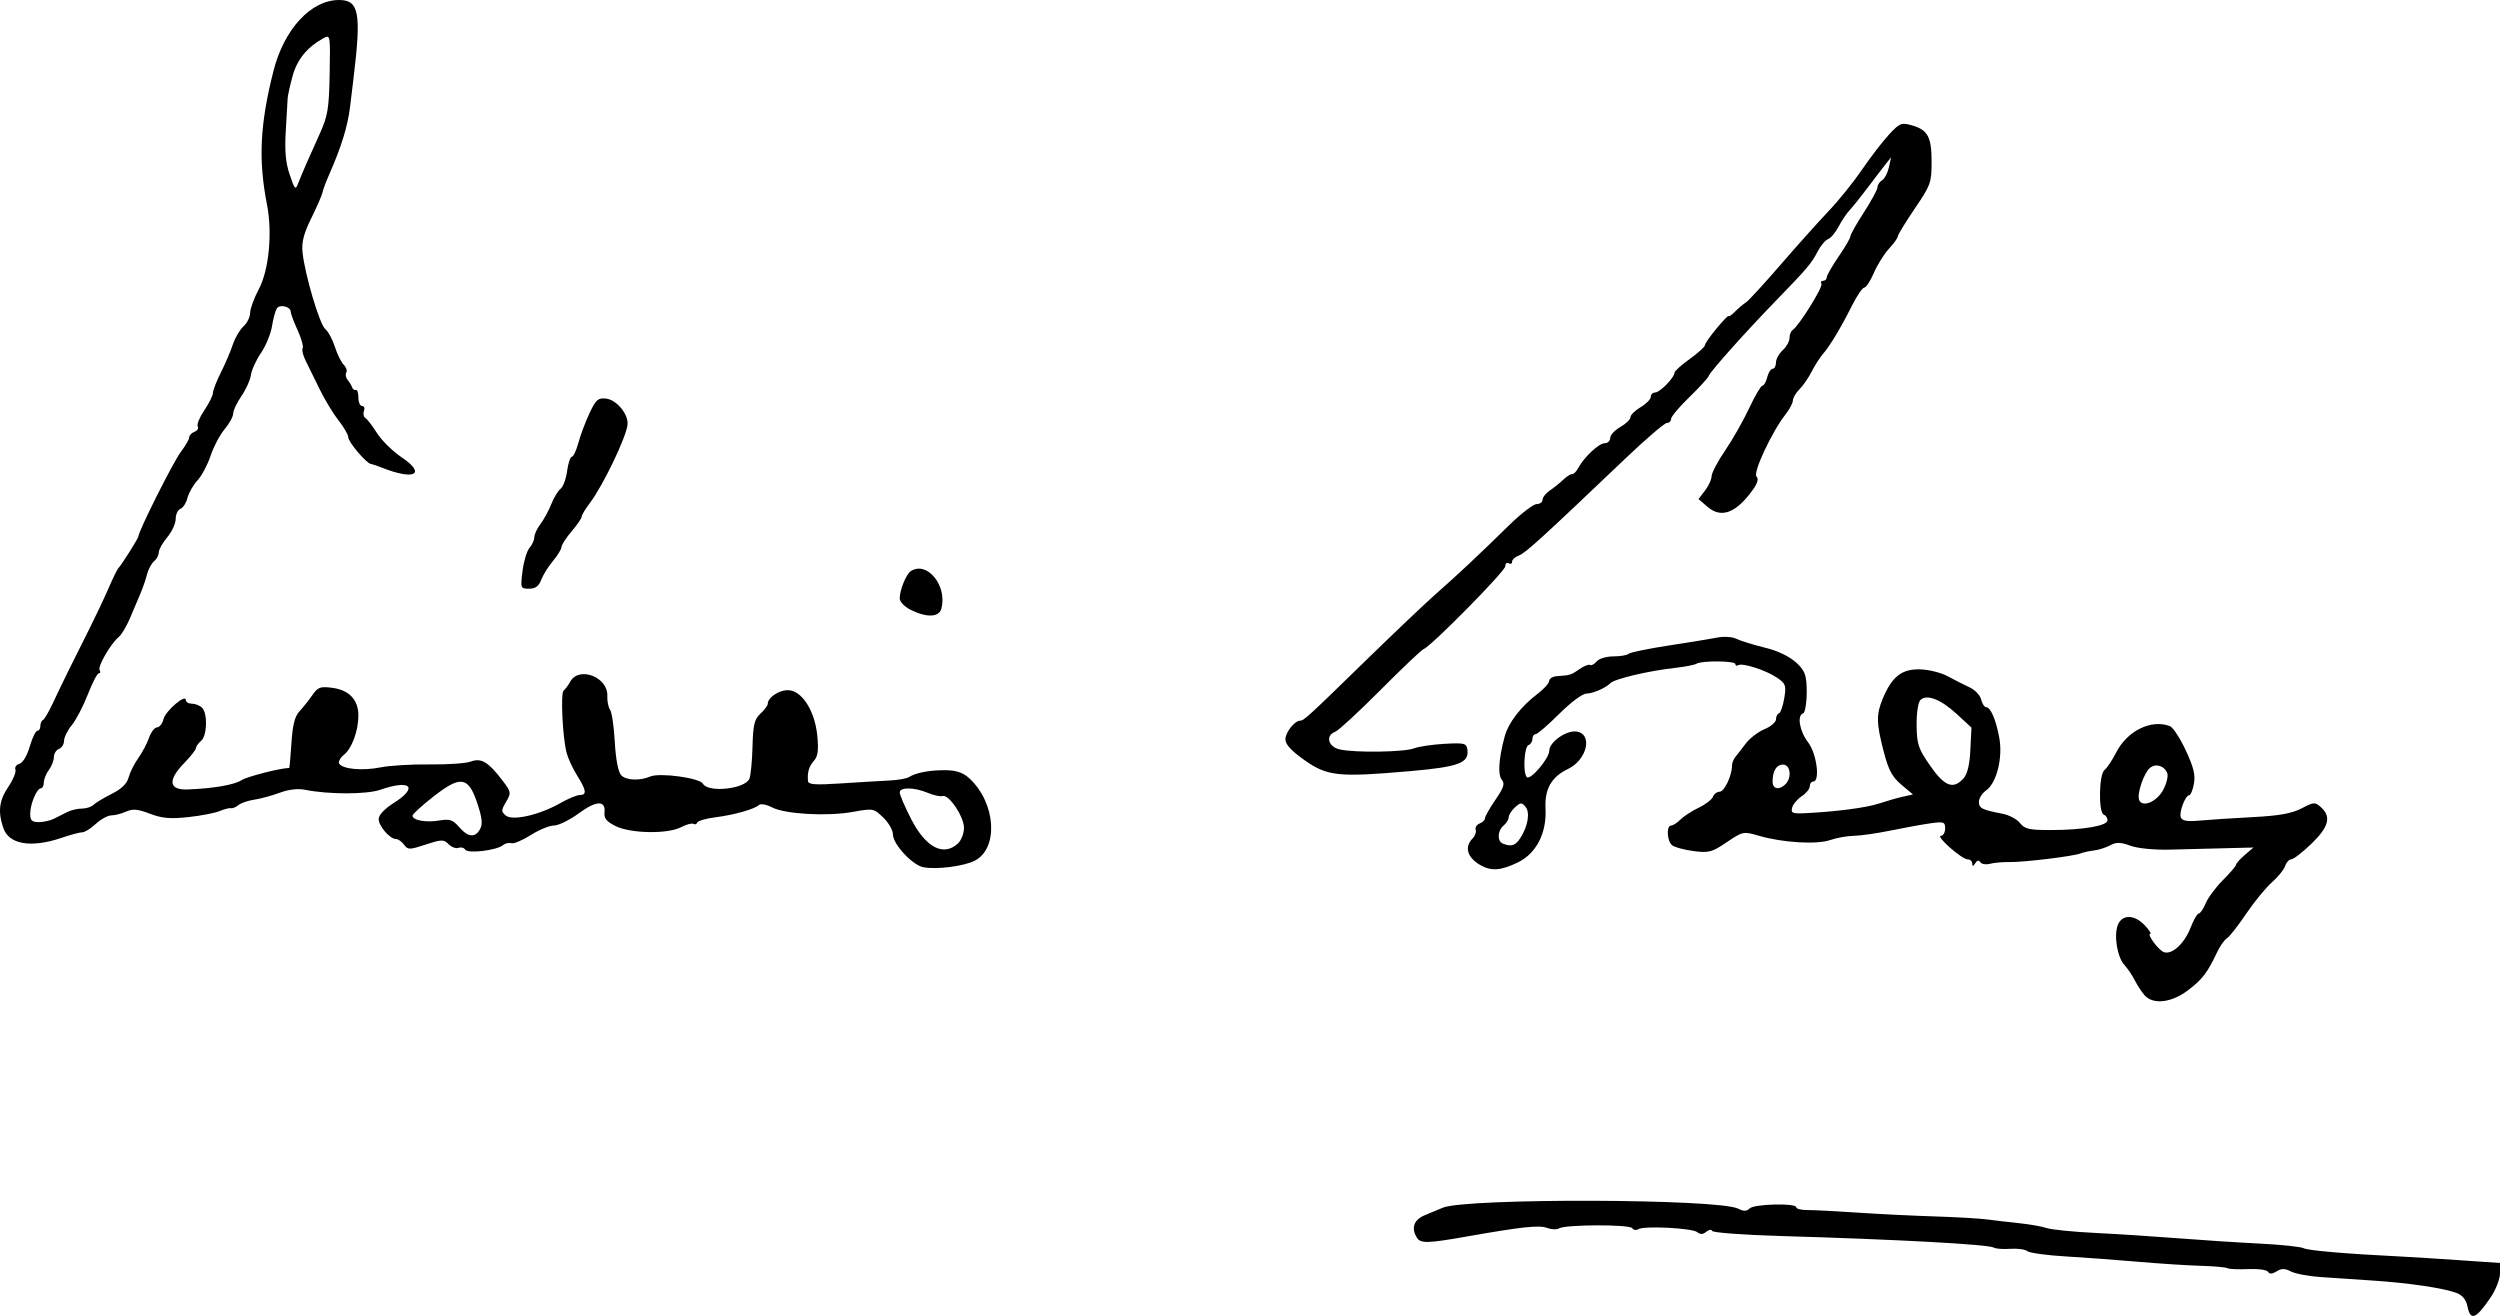<?xml version="1.0" encoding="UTF-8" standalone="no"?>
<!-- Created with Inkscape (http://www.inkscape.org/) -->

<svg
   xmlns:dc="http://purl.org/dc/elements/1.1/"
   xmlns:cc="http://creativecommons.org/ns#"
   xmlns:rdf="http://www.w3.org/1999/02/22-rdf-syntax-ns#"
   xmlns:svg="http://www.w3.org/2000/svg"
   xmlns="http://www.w3.org/2000/svg"
   xmlns:sodipodi="http://sodipodi.sourceforge.net/DTD/sodipodi-0.dtd"
   xmlns:inkscape="http://www.inkscape.org/namespaces/inkscape"
   width="195.508mm"
   height="102.911mm"
   viewBox="0 0 692.745 364.645"
   id="svg2"
   version="1.1"
   inkscape:version="0.91pre4 r13712"
   sodipodi:docname="AssinaturaMárioSoares.svg">
  <defs
     id="defs4" />
  <sodipodi:namedview
     id="base"
     pagecolor="#ffffff"
     bordercolor="#666666"
     borderopacity="1.0"
     inkscape:pageopacity="0.0"
     inkscape:pageshadow="2"
     inkscape:zoom="0.9275378"
     inkscape:cx="405.07254"
     inkscape:cy="223.20635"
     inkscape:document-units="px"
     inkscape:current-layer="layer1"
     showgrid="false"
     fit-margin-top="0"
     fit-margin-left="0"
     fit-margin-right="0"
     fit-margin-bottom="0"
     inkscape:window-width="1366"
     inkscape:window-height="705"
     inkscape:window-x="-8"
     inkscape:window-y="-8"
     inkscape:window-maximized="1" />
  <g
     inkscape:label="Camada 1"
     inkscape:groupmode="layer"
     id="layer1"
     transform="translate(-2.07,-598.066)">
    <path
       style="fill:#000000"
       d="m 685.782,960.012 c -0.365,-1.825 -1.376,-3.055 -3.023,-3.678 -3.521,-1.332 -13.271,-2.776 -23.1,-3.421 -4.641,-0.304 -11.18,-0.743 -14.531,-0.975 -3.352,-0.232 -7.069,-0.931 -8.261,-1.555 -1.672,-0.874 -2.573,-0.88 -3.941,-0.026 -1.214,0.758 -1.965,0.798 -2.381,0.126 -0.334,-0.54 -2.806,-0.88 -5.495,-0.755 -2.688,0.125 -5.282,0.012 -5.765,-0.251 -0.482,-0.262 -3.83,-0.56 -7.44,-0.66 -3.609,-0.101 -11.414,-0.604 -17.344,-1.119 -5.93,-0.515 -15,-1.182 -20.156,-1.484 -5.156,-0.301 -9.881,-0.956 -10.499,-1.454 -0.618,-0.498 -2.739,-0.79 -4.714,-0.647 -1.974,0.143 -4.02,-0.007 -4.546,-0.332 -1.447,-0.894 -26.652,-2.266 -58.991,-3.211 -10.312,-0.301 -18.896,-0.935 -19.076,-1.409 -0.179,-0.473 -0.917,-0.37 -1.641,0.231 -0.922,0.765 -1.668,0.799 -2.496,0.111 -1.378,-1.144 -14.743,-1.823 -16.348,-0.83 -0.6,0.371 -1.355,0.248 -1.677,-0.274 -0.67,-1.084 -18.52,-1.038 -20.284,0.052 -0.624,0.385 -2.107,0.331 -3.296,-0.121 -2.204,-0.838 -6.816,-0.344 -22.37,2.393 -10.729,1.888 -12.681,1.938 -13.686,0.352 -1.71,-2.699 -0.895,-5.03 2.202,-6.295 1.676,-0.685 3.891,-1.605 4.922,-2.045 6.366,-2.717 76.276,-2.514 81.816,0.237 1.598,0.794 2.404,0.782 3.234,-0.049 1.251,-1.251 12.919,-1.539 12.919,-0.319 0,0.433 1.371,0.778 3.047,0.767 1.676,-0.011 7.898,0.308 13.828,0.708 5.93,0.4 15.633,0.878 21.562,1.062 5.93,0.184 12.469,0.564 14.531,0.843 2.062,0.28 6.07,0.749 8.906,1.043 2.836,0.294 6.211,0.895 7.5,1.335 1.289,0.441 7.406,1.052 13.594,1.358 6.188,0.306 16.523,0.974 22.969,1.484 6.445,0.51 16.546,1.167 22.446,1.459 5.9,0.292 11.384,0.867 12.188,1.278 1.295,0.663 11.897,1.567 27.242,2.324 2.836,0.14 10.113,0.597 16.172,1.015 l 11.016,0.761 0,2.853 c 0,1.569 -1.159,4.563 -2.575,6.653 -4.117,6.075 -5.62,6.649 -6.457,2.465 z m -89.432,-86.142 c -0.788,-0.872 -2.016,-2.738 -2.728,-4.147 -0.712,-1.409 -2.001,-3.32 -2.864,-4.246 -1.987,-2.133 -2.987,-8.096 -1.856,-11.07 1.148,-3.019 4.606,-2.988 7.475,0.066 1.211,1.289 1.908,2.344 1.548,2.344 -1.089,0 2.211,4.49 3.729,5.073 2.202,0.845 5.7,-2.329 7.398,-6.713 0.849,-2.191 1.879,-3.984 2.289,-3.984 0.41,0 1.272,-1.268 1.914,-2.818 0.642,-1.55 2.803,-4.454 4.801,-6.452 1.999,-1.999 3.634,-3.915 3.634,-4.258 0,-0.343 1.081,-1.553 2.402,-2.688 l 2.402,-2.064 -7.793,0.194 c -4.286,0.107 -11.168,0.28 -15.293,0.385 -4.433,0.113 -8.924,-0.326 -10.982,-1.073 -2.786,-1.012 -3.913,-1.034 -5.636,-0.112 -1.185,0.634 -3.204,1.273 -4.486,1.421 -1.283,0.147 -2.965,0.518 -3.739,0.824 -2.01,0.794 -15.797,2.467 -19.688,2.388 -1.805,-0.036 -4.222,0.177 -5.371,0.474 -1.149,0.297 -2.362,0.099 -2.695,-0.44 -0.394,-0.638 -0.887,-0.536 -1.412,0.292 -0.593,0.936 -0.81,0.962 -0.82,0.1 -0.008,-0.645 -0.577,-1.172 -1.264,-1.172 -1.612,0 -8.975,-6.472 -7.422,-6.523 0.645,-0.021 1.172,-0.938 1.172,-2.036 0,-1.811 -0.372,-1.946 -3.984,-1.446 -2.191,0.303 -7.148,1.201 -11.016,1.996 -3.867,0.795 -8.508,1.464 -10.312,1.487 -1.805,0.023 -4.758,0.551 -6.562,1.173 -3.76,1.296 -13.177,0.721 -19.786,-1.207 -4.238,-1.237 -4.4,-1.204 -8.861,1.807 -4.136,2.791 -4.966,3.01 -9.253,2.442 -2.59,-0.344 -5.247,-1.071 -5.905,-1.617 -1.411,-1.171 -1.614,-5.45 -0.258,-5.45 0.516,0 1.69,-0.752 2.609,-1.672 0.919,-0.919 3.194,-2.394 5.054,-3.277 1.86,-0.883 3.626,-2.24 3.924,-3.016 0.298,-0.776 1.146,-1.411 1.885,-1.411 1.288,0 3.402,-4.481 3.402,-7.211 0,-0.718 0.426,-1.815 0.948,-2.438 0.521,-0.623 1.826,-2.303 2.899,-3.734 1.073,-1.431 3.389,-3.202 5.146,-3.937 1.757,-0.734 3.195,-1.954 3.195,-2.711 0,-0.757 0.372,-1.517 0.827,-1.688 0.455,-0.172 1.116,-2.056 1.47,-4.188 0.587,-3.535 0.411,-4.034 -1.999,-5.683 -3.023,-2.069 -9.602,-4.19 -10.765,-3.471 -0.431,0.266 -0.783,0.124 -0.783,-0.316 0,-0.914 -9.358,-0.987 -10.781,-0.085 -0.516,0.327 -3.176,0.844 -5.911,1.148 -7.451,0.829 -16.884,3.07 -17.995,4.274 -1.162,1.26 -4.835,2.852 -6.579,2.852 -1.09,0 -4.349,2.424 -7.559,5.625 -3.103,3.094 -6.044,5.625 -6.534,5.625 -0.49,0 -0.891,0.598 -0.891,1.328 0,0.73 -0.474,1.486 -1.053,1.679 -1.228,0.409 -1.624,7.76 -0.479,8.885 0.99,0.973 6.219,-5.196 6.219,-7.336 0,-2.335 4.627,-5.633 7.441,-5.304 4.708,0.55 3.105,7.833 -2.291,10.406 -4.571,2.18 -6.484,5.568 -6.197,10.977 0.359,6.767 -2.551,12.42 -7.668,14.897 -4.66,2.256 -7.304,2.46 -10.282,0.796 -3.716,-2.077 -4.624,-5.073 -2.256,-7.441 0.686,-0.686 1.073,-1.771 0.86,-2.41 -0.213,-0.64 0.28,-1.419 1.097,-1.733 0.816,-0.313 1.484,-0.976 1.484,-1.472 0,-0.496 1.3,-2.792 2.889,-5.102 2.308,-3.355 2.665,-4.469 1.775,-5.542 -1.159,-1.396 -0.882,-5.729 0.761,-11.9 1.04,-3.908 4.488,-8.394 9.184,-11.949 1.724,-1.305 3.151,-2.901 3.169,-3.545 0.019,-0.645 0.983,-1.236 2.144,-1.315 3.681,-0.249 3.942,-0.331 6.248,-1.945 1.244,-0.871 2.566,-1.395 2.939,-1.164 0.373,0.231 1.2,-0.209 1.837,-0.977 0.645,-0.777 2.7,-1.396 4.637,-1.396 1.913,0 3.794,-0.316 4.179,-0.703 0.385,-0.387 5.412,-1.427 11.172,-2.312 5.76,-0.885 11.877,-1.887 13.595,-2.227 1.718,-0.34 4.038,-0.165 5.156,0.389 1.118,0.554 4.734,1.669 8.035,2.479 5.924,1.452 10.387,4.667 11.106,7.999 0.677,3.138 0.233,9.845 -0.672,10.146 -1.751,0.584 -1.009,4.923 1.377,8.052 2.394,3.138 3.394,10.865 1.406,10.865 -0.516,0 -0.938,0.584 -0.938,1.298 0,0.714 -0.998,1.953 -2.219,2.752 -1.22,0.8 -2.421,2.229 -2.669,3.177 -0.388,1.485 0.081,1.699 3.39,1.547 8.6,-0.396 17.178,-1.513 20.716,-2.699 2.062,-0.692 5.016,-1.536 6.562,-1.878 l 2.812,-0.621 -3.21,-2.696 c -2.528,-2.123 -3.562,-4.047 -4.868,-9.054 -2.082,-7.984 -2.132,-10.409 -0.306,-14.78 2.555,-6.115 5.231,-8.238 10.256,-8.137 2.473,0.05 5.912,0.907 7.831,1.952 1.882,1.025 4.599,2.404 6.037,3.064 1.438,0.66 2.855,2.156 3.149,3.325 0.293,1.168 0.894,2.124 1.336,2.124 1.264,0 2.705,3.288 3.669,8.37 1.066,5.619 -0.689,12.663 -3.677,14.755 -1.065,0.746 -1.936,2.147 -1.936,3.114 0,1.797 0.813,2.208 6.562,3.314 1.805,0.347 3.97,1.505 4.811,2.573 1.3,1.65 2.567,1.941 8.438,1.938 9.015,-0.004 15.814,-1.166 15.814,-2.703 0,-0.663 -0.456,-1.358 -1.013,-1.544 -1.54,-0.513 -1.381,-11.167 0.185,-12.409 0.713,-0.566 2.14,-2.698 3.172,-4.737 3.079,-6.09 9.761,-9.397 14.958,-7.403 0.835,0.32 2.804,3.333 4.375,6.694 2.177,4.657 2.717,6.861 2.266,9.261 -0.325,1.732 -0.888,3.153 -1.252,3.157 -1.103,0.012 -2.928,4.727 -2.381,6.152 0.383,0.998 1.726,1.224 5.335,0.897 2.653,-0.241 9.245,-0.669 14.65,-0.953 7.291,-0.383 10.768,-1.006 13.472,-2.415 3.439,-1.793 3.744,-1.81 5.407,-0.304 2.9,2.624 2.146,5.461 -2.691,10.118 -2.449,2.359 -4.952,4.294 -5.562,4.3 -0.61,0.007 -1.368,0.829 -1.685,1.828 -0.317,1 -1.973,3.043 -3.678,4.541 -1.706,1.498 -4.922,5.426 -7.148,8.73 -2.225,3.303 -4.61,6.346 -5.3,6.761 -0.69,0.415 -1.894,2.103 -2.676,3.75 -2.793,5.881 -4.142,7.654 -8.121,10.671 -4.562,3.46 -9.637,4.054 -12.028,1.409 z M 423.324,830.332 c 2.147,-3.319 2.784,-7.114 1.462,-8.708 -1.046,-1.26 -1.37,-1.242 -2.917,0.157 -0.957,0.866 -1.741,2.091 -1.741,2.721 0,0.63 -0.633,1.671 -1.406,2.313 -1.708,1.417 -1.845,4.354 -0.234,5.004 2.332,0.941 3.497,0.583 4.837,-1.488 z m 178.158,-13.384 c 0.934,-1.734 1.443,-3.819 1.131,-4.632 -0.792,-2.063 -3.19,-2.797 -4.793,-1.466 -1.685,1.398 -3.65,7.186 -3.008,8.859 0.859,2.239 4.871,0.579 6.67,-2.76 z m -104.667,-1.569 c 1.832,-1.832 1.401,-5.438 -0.65,-5.438 -1.858,0 -2.913,1.726 -2.913,4.764 0,2.022 1.862,2.374 3.562,0.673 z m 49.323,-1.595 c 1.094,-1.209 1.711,-3.767 1.916,-7.946 l 0.302,-6.163 -4.059,-3.741 c -4.46,-4.111 -8.364,-5.61 -10.098,-3.877 -0.628,0.628 -1.075,3.638 -1.037,6.99 0.059,5.272 0.451,6.44 3.75,11.192 3.987,5.742 6.398,6.669 9.225,3.545 z m -288.198,24.6 c -3.057,-0.591 -8.438,-6.393 -8.438,-9.1 0,-1.164 -1.213,-3.278 -2.695,-4.698 -2.638,-2.527 -2.816,-2.56 -8.411,-1.545 -7.116,1.29 -18.745,0.636 -22.414,-1.261 -1.52,-0.786 -3.143,-1.08 -3.606,-0.653 -1.27,1.17 -6.831,2.739 -12.093,3.413 -2.578,0.33 -4.829,0.98 -5.002,1.445 -0.173,0.465 -0.656,0.633 -1.074,0.375 -0.418,-0.258 -1.964,0.158 -3.436,0.926 -3.721,1.94 -13.972,1.761 -18.144,-0.318 -2.46,-1.226 -3.224,-2.16 -3.052,-3.736 0.377,-3.459 -2.239,-3.381 -7.133,0.212 -2.528,1.856 -5.618,3.375 -6.866,3.375 -1.248,0 -4.151,1.193 -6.45,2.652 -2.3,1.458 -4.717,2.473 -5.371,2.255 -0.654,-0.218 -1.703,0.026 -2.33,0.542 -1.759,1.447 -9.722,2.397 -10.435,1.245 -0.335,-0.543 -1.175,-0.77 -1.865,-0.505 -0.69,0.265 -1.926,-0.189 -2.746,-1.009 -1.363,-1.363 -1.908,-1.355 -6.35,0.098 -4.528,1.481 -4.937,1.483 -5.999,0.031 -0.627,-0.857 -1.62,-1.559 -2.208,-1.559 -1.708,0 -4.819,-3.584 -4.819,-5.552 0,-1.112 1.602,-2.817 4.185,-4.453 6.91,-4.379 4.657,-6.58 -3.738,-3.653 -3.774,1.316 -14.409,1.315 -20.877,-9.4e-4 -1.946,-0.396 -4.544,-0.087 -7.031,0.836 -2.17,0.805 -5.338,1.666 -7.041,1.913 -1.703,0.247 -3.662,0.92 -4.354,1.494 -0.692,0.574 -1.619,0.962 -2.06,0.86 -0.441,-0.101 -1.877,0.263 -3.192,0.81 -1.314,0.547 -5.233,1.299 -8.709,1.671 -4.97,0.532 -7.231,0.329 -10.588,-0.954 -3.372,-1.288 -4.752,-1.41 -6.569,-0.582 -1.265,0.576 -3.103,1.048 -4.083,1.048 -0.98,0 -2.921,1.055 -4.312,2.344 -1.391,1.289 -3.085,2.344 -3.766,2.344 -0.68,0 -3.255,0.688 -5.722,1.529 -8.394,2.861 -14.56,1.85 -16.126,-2.645 -1.59,-4.562 -1.213,-7.707 1.382,-11.531 1.319,-1.943 2.192,-4.07 1.94,-4.726 -0.252,-0.656 0.251,-1.38 1.118,-1.609 0.917,-0.242 2.109,-2.241 2.851,-4.78 0.701,-2.4 1.651,-4.364 2.109,-4.364 0.459,0 0.834,-0.598 0.834,-1.328 0,-0.73 0.316,-1.469 0.703,-1.641 0.387,-0.172 1.593,-2.211 2.68,-4.531 2.41,-5.144 6.027,-12.507 10.13,-20.625 1.694,-3.352 4.089,-8.414 5.321,-11.25 1.232,-2.836 2.459,-5.367 2.727,-5.625 0.867,-0.834 5.626,-8.381 5.626,-8.921 0,-1.392 9.68,-20.666 11.727,-23.35 1.284,-1.684 2.335,-3.504 2.335,-4.045 0,-0.541 0.66,-1.236 1.466,-1.546 0.806,-0.309 1.208,-0.98 0.892,-1.49 -0.315,-0.51 0.502,-2.509 1.816,-4.443 1.314,-1.933 2.389,-4.095 2.389,-4.802 0,-0.708 0.993,-3.263 2.206,-5.679 1.213,-2.415 2.706,-5.906 3.317,-7.757 0.611,-1.851 1.939,-4.115 2.95,-5.03 1.012,-0.916 1.84,-2.591 1.84,-3.724 0,-1.132 1.09,-4.109 2.422,-6.614 2.792,-5.251 3.789,-15.571 2.258,-23.38 -2.435,-12.421 -1.961,-22.256 1.781,-37.031 2.942,-11.615 10.396,-19.688 18.177,-19.688 5.545,0 6.205,3.532 4.031,21.562 -0.155,1.289 -0.59,4.875 -0.965,7.969 -0.662,5.464 -2.378,11.045 -5.764,18.75 -0.906,2.062 -1.756,4.337 -1.887,5.054 -0.132,0.717 -1.516,3.896 -3.075,7.065 -2.116,4.298 -2.74,6.704 -2.46,9.477 0.62,6.127 4.754,20.075 6.317,21.313 0.802,0.635 1.989,2.83 2.64,4.878 0.65,2.048 1.755,4.297 2.456,4.997 0.7,0.7 1.022,1.68 0.715,2.176 -0.307,0.497 -0.136,1.412 0.38,2.034 0.516,0.622 1.08,1.553 1.253,2.068 0.173,0.516 0.631,0.832 1.017,0.703 0.387,-0.129 0.703,0.82 0.703,2.109 0,1.289 0.467,2.344 1.038,2.344 0.571,0 0.8,0.619 0.51,1.376 -0.29,0.757 -0.108,1.636 0.406,1.954 0.514,0.318 1.969,2.216 3.233,4.219 1.264,2.003 4.351,5.026 6.858,6.718 6.879,4.642 3.466,6.404 -5.483,2.831 -1.289,-0.515 -2.673,-0.974 -3.076,-1.022 -1.246,-0.146 -6.299,-6.11 -6.299,-7.434 0,-0.689 -1.226,-2.81 -2.725,-4.713 -1.499,-1.903 -3.844,-5.781 -5.212,-8.617 -1.368,-2.836 -3.097,-6.354 -3.842,-7.817 -0.745,-1.464 -1.125,-3.032 -0.845,-3.486 0.28,-0.454 -0.351,-2.713 -1.402,-5.022 -1.052,-2.308 -1.912,-4.597 -1.912,-5.086 0,-1.463 -3.074,-2.183 -3.863,-0.906 -0.403,0.651 -1.003,2.881 -1.333,4.954 -0.331,2.073 -1.707,5.399 -3.06,7.391 -1.352,1.992 -2.602,4.734 -2.778,6.094 -0.176,1.359 -1.351,3.971 -2.611,5.803 -1.261,1.832 -2.292,4.015 -2.292,4.85 0,0.835 -1.072,2.793 -2.383,4.35 -1.31,1.557 -3.054,4.859 -3.874,7.338 -0.82,2.478 -2.46,5.561 -3.644,6.85 -1.184,1.289 -2.432,3.473 -2.773,4.854 -0.341,1.381 -1.215,2.739 -1.942,3.017 -0.727,0.279 -1.322,1.543 -1.322,2.808 0,1.266 -1.055,3.555 -2.344,5.087 -1.289,1.532 -2.344,3.411 -2.344,4.176 0,0.765 -0.591,1.881 -1.314,2.481 -0.723,0.6 -1.599,2.234 -1.947,3.63 -0.348,1.397 -1.176,3.805 -1.84,5.352 -0.664,1.547 -1.962,4.608 -2.885,6.802 -0.923,2.194 -2.303,4.508 -3.067,5.142 -2.259,1.875 -5.935,8.207 -5.331,9.184 0.307,0.496 0.209,0.903 -0.217,0.903 -0.426,0 -1.8,2.637 -3.053,5.859 -1.253,3.223 -3.25,7.052 -4.437,8.509 -1.187,1.458 -2.158,3.416 -2.158,4.353 0,0.937 -0.633,1.946 -1.406,2.242 -0.773,0.297 -1.406,1.316 -1.406,2.265 0,0.949 -0.619,2.544 -1.376,3.545 -0.757,1.001 -1.39,2.558 -1.406,3.46 -0.016,0.902 -0.384,1.641 -0.817,1.641 -1.131,0 -2.963,4.375 -2.963,7.075 0,1.831 0.48,2.3 2.356,2.3 1.296,0 3.195,-0.422 4.219,-0.938 1.024,-0.516 2.7,-1.359 3.725,-1.875 1.024,-0.516 2.838,-0.938 4.031,-0.938 1.193,0 2.631,-0.462 3.196,-1.027 0.565,-0.565 2.837,-1.936 5.05,-3.047 2.737,-1.374 4.237,-2.831 4.694,-4.559 0.369,-1.397 1.572,-3.804 2.672,-5.349 1.1,-1.545 2.448,-4.094 2.996,-5.664 0.547,-1.57 1.541,-2.854 2.208,-2.854 0.667,0 1.471,-1.027 1.786,-2.282 0.583,-2.324 6.193,-7.109 6.193,-5.282 0,0.551 0.759,1.001 1.688,1.001 0.928,0 2.194,0.506 2.812,1.125 1.592,1.592 1.403,7.79 -0.281,9.188 -0.773,0.642 -1.406,1.53 -1.406,1.973 0,0.443 -1.498,2.348 -3.329,4.234 -4.562,4.698 -4.189,7.44 0.986,7.246 7.174,-0.269 13.005,-1.278 15.021,-2.599 1.486,-0.974 10.821,-3.354 13.153,-3.354 0.095,0 0.372,-3.096 0.615,-6.881 0.323,-5.031 0.923,-7.401 2.233,-8.817 0.985,-1.065 2.585,-3.079 3.556,-4.476 1.565,-2.252 2.201,-2.481 5.615,-2.023 4.603,0.617 7.151,3.336 7.151,7.63 0,4.269 -1.789,9.142 -4.01,10.923 -1.037,0.832 -1.624,1.935 -1.304,2.452 0.944,1.527 6.492,2.023 11.464,1.024 2.547,-0.512 8.678,-0.879 13.624,-0.817 4.946,0.062 10.063,-0.293 11.371,-0.79 2.856,-1.086 4.845,0.087 8.682,5.118 2.537,3.326 2.576,3.541 1.099,6.04 -1.381,2.338 -1.389,2.71 -0.077,3.798 1.864,1.547 9.37,-0.163 15.1,-3.44 2.154,-1.232 4.58,-2.241 5.391,-2.241 2.026,0 1.851,-1.313 -0.724,-5.409 -1.208,-1.923 -2.525,-4.763 -2.926,-6.309 -1.115,-4.305 -1.696,-16.594 -0.815,-17.24 0.43,-0.315 1.246,-1.416 1.814,-2.448 2.421,-4.398 10.524,-1.294 10.293,3.943 -0.064,1.441 0.281,3.17 0.766,3.844 0.485,0.673 1.071,4.681 1.302,8.906 0.254,4.634 0.934,8.268 1.713,9.158 1.312,1.498 5.101,1.694 8.115,0.418 2.635,-1.115 13.684,0.392 14.578,1.988 1.442,2.578 11.649,1.499 12.885,-1.361 0.376,-0.871 0.768,-4.866 0.87,-8.878 0.156,-6.12 0.511,-7.598 2.207,-9.177 1.112,-1.036 2.021,-2.258 2.021,-2.717 0,-1.717 3.037,-3.78 5.564,-3.78 3.824,0 7.473,5.63 8.156,12.582 0.394,4.017 0.173,5.743 -0.888,6.93 -1.405,1.572 -1.906,3.244 -1.693,5.656 0.089,1.009 1.946,1.143 9.252,0.666 5.027,-0.328 11.039,-0.688 13.359,-0.799 2.32,-0.111 4.753,-0.545 5.406,-0.965 1.908,-1.226 6.007,-1.972 10.348,-1.883 2.875,0.059 4.721,0.722 6.419,2.307 7.291,6.804 8.089,19.32 1.451,22.753 -2.995,1.549 -10.614,2.522 -14.249,1.82 z m 9.536,-6.556 c 0.943,-0.853 1.714,-2.817 1.714,-4.365 0,-3.125 -4.229,-9.396 -5.945,-8.816 -0.597,0.202 -2.444,-0.198 -4.103,-0.888 -3.793,-1.578 -7.766,-1.621 -7.759,-0.083 0.004,0.645 1.408,3.914 3.121,7.266 4.062,7.945 8.939,10.535 12.971,6.886 z M 135.114,827.779 c 0.746,-1.395 0.542,-3.183 -0.831,-7.266 -2.469,-7.341 -4.607,-7.618 -12.28,-1.589 -3.094,2.431 -5.625,4.751 -5.625,5.155 0,1.285 3.706,1.972 7.33,1.36 2.986,-0.504 3.806,-0.24 5.579,1.799 2.492,2.866 4.484,3.05 5.828,0.541 z M 86.915,643.535 c 0.681,-1.547 2.378,-5.344 3.771,-8.438 2.228,-4.949 2.556,-6.94 2.731,-16.567 0.197,-10.88 0.187,-10.936 -1.78,-9.844 -4.483,2.488 -7.245,5.886 -8.493,10.447 -0.709,2.592 -1.322,5.346 -1.362,6.12 -0.04,0.773 -0.276,4.845 -0.525,9.048 -0.333,5.605 -0.044,8.844 1.083,12.151 1.463,4.293 1.58,4.399 2.436,2.202 0.495,-1.269 1.457,-3.573 2.139,-5.12 z M 363.564,808.713 c -3.704,-2.611 -5.311,-4.366 -5.311,-5.8 0,-1.913 2.578,-5.159 4.098,-5.159 1.011,0 2.32,-1.2 17.909,-16.406 7.929,-7.734 16.813,-16.172 19.743,-18.75 6.151,-5.413 11.544,-10.473 20.126,-18.884 3.352,-3.285 6.832,-5.97 7.734,-5.966 0.902,0.004 1.641,-0.533 1.641,-1.193 0,-0.66 0.913,-1.82 2.03,-2.578 1.116,-0.758 2.804,-2.117 3.75,-3.019 0.946,-0.902 2.037,-1.582 2.423,-1.511 0.387,0.071 1.128,-0.667 1.647,-1.641 1.616,-3.029 5.761,-6.926 7.366,-6.926 0.843,0 1.533,-0.652 1.533,-1.45 0,-0.797 1.263,-2.169 2.807,-3.047 1.544,-0.878 2.809,-2.101 2.812,-2.716 0.003,-0.615 1.272,-1.867 2.818,-2.78 1.547,-0.914 2.812,-2.203 2.812,-2.865 0,-0.662 0.557,-1.204 1.237,-1.204 1.296,0 5.325,-4.141 5.325,-5.473 0,-0.424 1.898,-2.135 4.219,-3.801 2.32,-1.666 4.219,-3.385 4.219,-3.82 0,-0.435 1.477,-2.558 3.281,-4.718 1.805,-2.16 3.281,-3.677 3.281,-3.37 0,0.307 0.796,-0.239 1.769,-1.212 0.973,-0.973 2.345,-2.133 3.049,-2.578 0.704,-0.445 5.001,-5.118 9.549,-10.384 4.548,-5.267 10.54,-11.957 13.315,-14.869 2.775,-2.911 6.954,-8.094 9.286,-11.518 2.332,-3.424 5.688,-7.789 7.457,-9.7 2.983,-3.223 3.443,-3.41 6.348,-2.582 4.43,1.263 5.476,3.199 5.476,10.136 0,5.732 -0.257,6.445 -4.688,12.974 -2.578,3.8 -4.688,7.256 -4.688,7.681 0,0.425 -1.1,1.96 -2.444,3.41 -1.344,1.451 -3.228,4.465 -4.185,6.699 -0.958,2.234 -2.147,4.062 -2.644,4.062 -0.497,0 -2.013,2.215 -3.37,4.922 -3.08,6.145 -6.186,11.311 -8.134,13.53 -0.823,0.937 -2.202,3.098 -3.065,4.801 -0.863,1.703 -2.39,3.918 -3.394,4.922 -1.004,1.004 -1.825,2.401 -1.825,3.105 0,0.704 -0.949,2.487 -2.109,3.961 -3.725,4.735 -9.013,16.074 -7.979,17.108 0.634,0.634 0.323,1.815 -0.945,3.594 -4.653,6.528 -8.801,8.109 -12.622,4.81 l -2.502,-2.16 1.808,-2.344 c 0.994,-1.289 1.817,-3.087 1.829,-3.995 0.011,-0.908 1.698,-4.108 3.748,-7.111 2.05,-3.003 5.043,-8.272 6.651,-11.708 1.608,-3.436 3.26,-6.248 3.671,-6.248 0.411,0 1.012,-1.055 1.336,-2.344 0.324,-1.289 1.002,-2.344 1.508,-2.344 0.506,0 0.92,-0.778 0.92,-1.73 0,-0.951 0.844,-2.493 1.875,-3.427 1.031,-0.933 1.875,-2.45 1.875,-3.371 0,-0.921 0.391,-1.916 0.868,-2.211 1.676,-1.036 8.49,-11.968 7.977,-12.798 -0.285,-0.461 -0.072,-0.839 0.474,-0.839 0.546,0 0.993,-0.432 0.993,-0.96 0,-0.528 1.477,-3.107 3.281,-5.73 1.805,-2.624 3.281,-5.163 3.281,-5.643 0,-0.48 1.688,-3.47 3.75,-6.644 2.062,-3.174 3.75,-6.299 3.75,-6.944 0,-0.645 0.569,-1.511 1.265,-1.923 0.696,-0.412 1.546,-2.015 1.889,-3.562 l 0.625,-2.812 -1.655,2.079 c -0.91,1.143 -3.131,4.051 -4.936,6.462 -1.805,2.411 -3.997,5.144 -4.872,6.075 -0.875,0.93 -2.268,3.001 -3.096,4.602 -0.828,1.601 -2.131,3.151 -2.897,3.445 -0.766,0.294 -2.032,1.771 -2.813,3.283 -1.766,3.415 -2.967,4.845 -11.165,13.283 -8.816,9.074 -18.671,20.088 -19.09,21.333 -0.187,0.556 -2.613,3.213 -5.391,5.903 -2.778,2.69 -5.05,5.395 -5.05,6.01 0,0.615 -0.527,1.128 -1.172,1.139 -0.645,0.011 -5.702,4.335 -11.239,9.609 -23.641,22.52 -27.94,26.437 -29.746,27.105 -1.048,0.388 -1.906,1.165 -1.906,1.728 0,0.563 -0.422,0.762 -0.938,0.444 -0.516,-0.319 -0.938,0.048 -0.938,0.815 0,1.357 -20.627,22.273 -22.659,22.976 -0.561,0.194 -5.922,5.282 -11.914,11.307 -5.992,6.025 -11.633,11.232 -12.536,11.571 -2.812,1.058 -2.007,4.197 1.26,4.914 4.32,0.949 17.846,0.745 20.576,-0.31 1.31,-0.506 5.107,-1.07 8.438,-1.253 5.522,-0.303 6.079,-0.162 6.33,1.595 0.53,3.703 -2.353,4.79 -15.831,5.972 -19.894,1.744 -22.965,1.426 -29.29,-3.033 z M 254.424,767.055 c -1.703,-0.847 -3.047,-2.242 -3.047,-3.16 0,-2.36 1.801,-6.762 3.106,-7.592 4.494,-2.858 10.11,4.035 8.453,10.374 -0.642,2.455 -4.035,2.606 -8.511,0.378 z M 146.867,756.269 c 0.339,-2.707 1.211,-5.588 1.938,-6.402 0.727,-0.814 1.323,-2.128 1.323,-2.92 0,-0.792 0.767,-2.446 1.704,-3.676 0.937,-1.23 2.289,-3.712 3.003,-5.517 0.715,-1.805 1.874,-3.718 2.577,-4.252 0.703,-0.534 1.516,-2.749 1.808,-4.922 0.292,-2.173 0.88,-3.951 1.308,-3.951 0.428,0 1.249,-1.751 1.826,-3.892 0.576,-2.14 1.964,-5.832 3.083,-8.203 1.772,-3.753 2.366,-4.273 4.592,-4.017 2.911,0.335 6.225,4.357 5.937,7.205 -0.354,3.5 -6.833,16.984 -10.444,21.734 -1.248,1.641 -2.269,3.345 -2.269,3.785 0,0.441 -1.248,2.262 -2.774,4.047 -1.526,1.785 -2.792,3.741 -2.812,4.346 -0.021,0.605 -1.081,2.339 -2.355,3.854 -1.275,1.515 -2.741,3.867 -3.258,5.228 -0.683,1.796 -1.607,2.474 -3.371,2.474 -2.385,0 -2.419,-0.092 -1.815,-4.922 z"
       id="path3397"
       inkscape:connector-curvature="0" />
  </g>
</svg>
